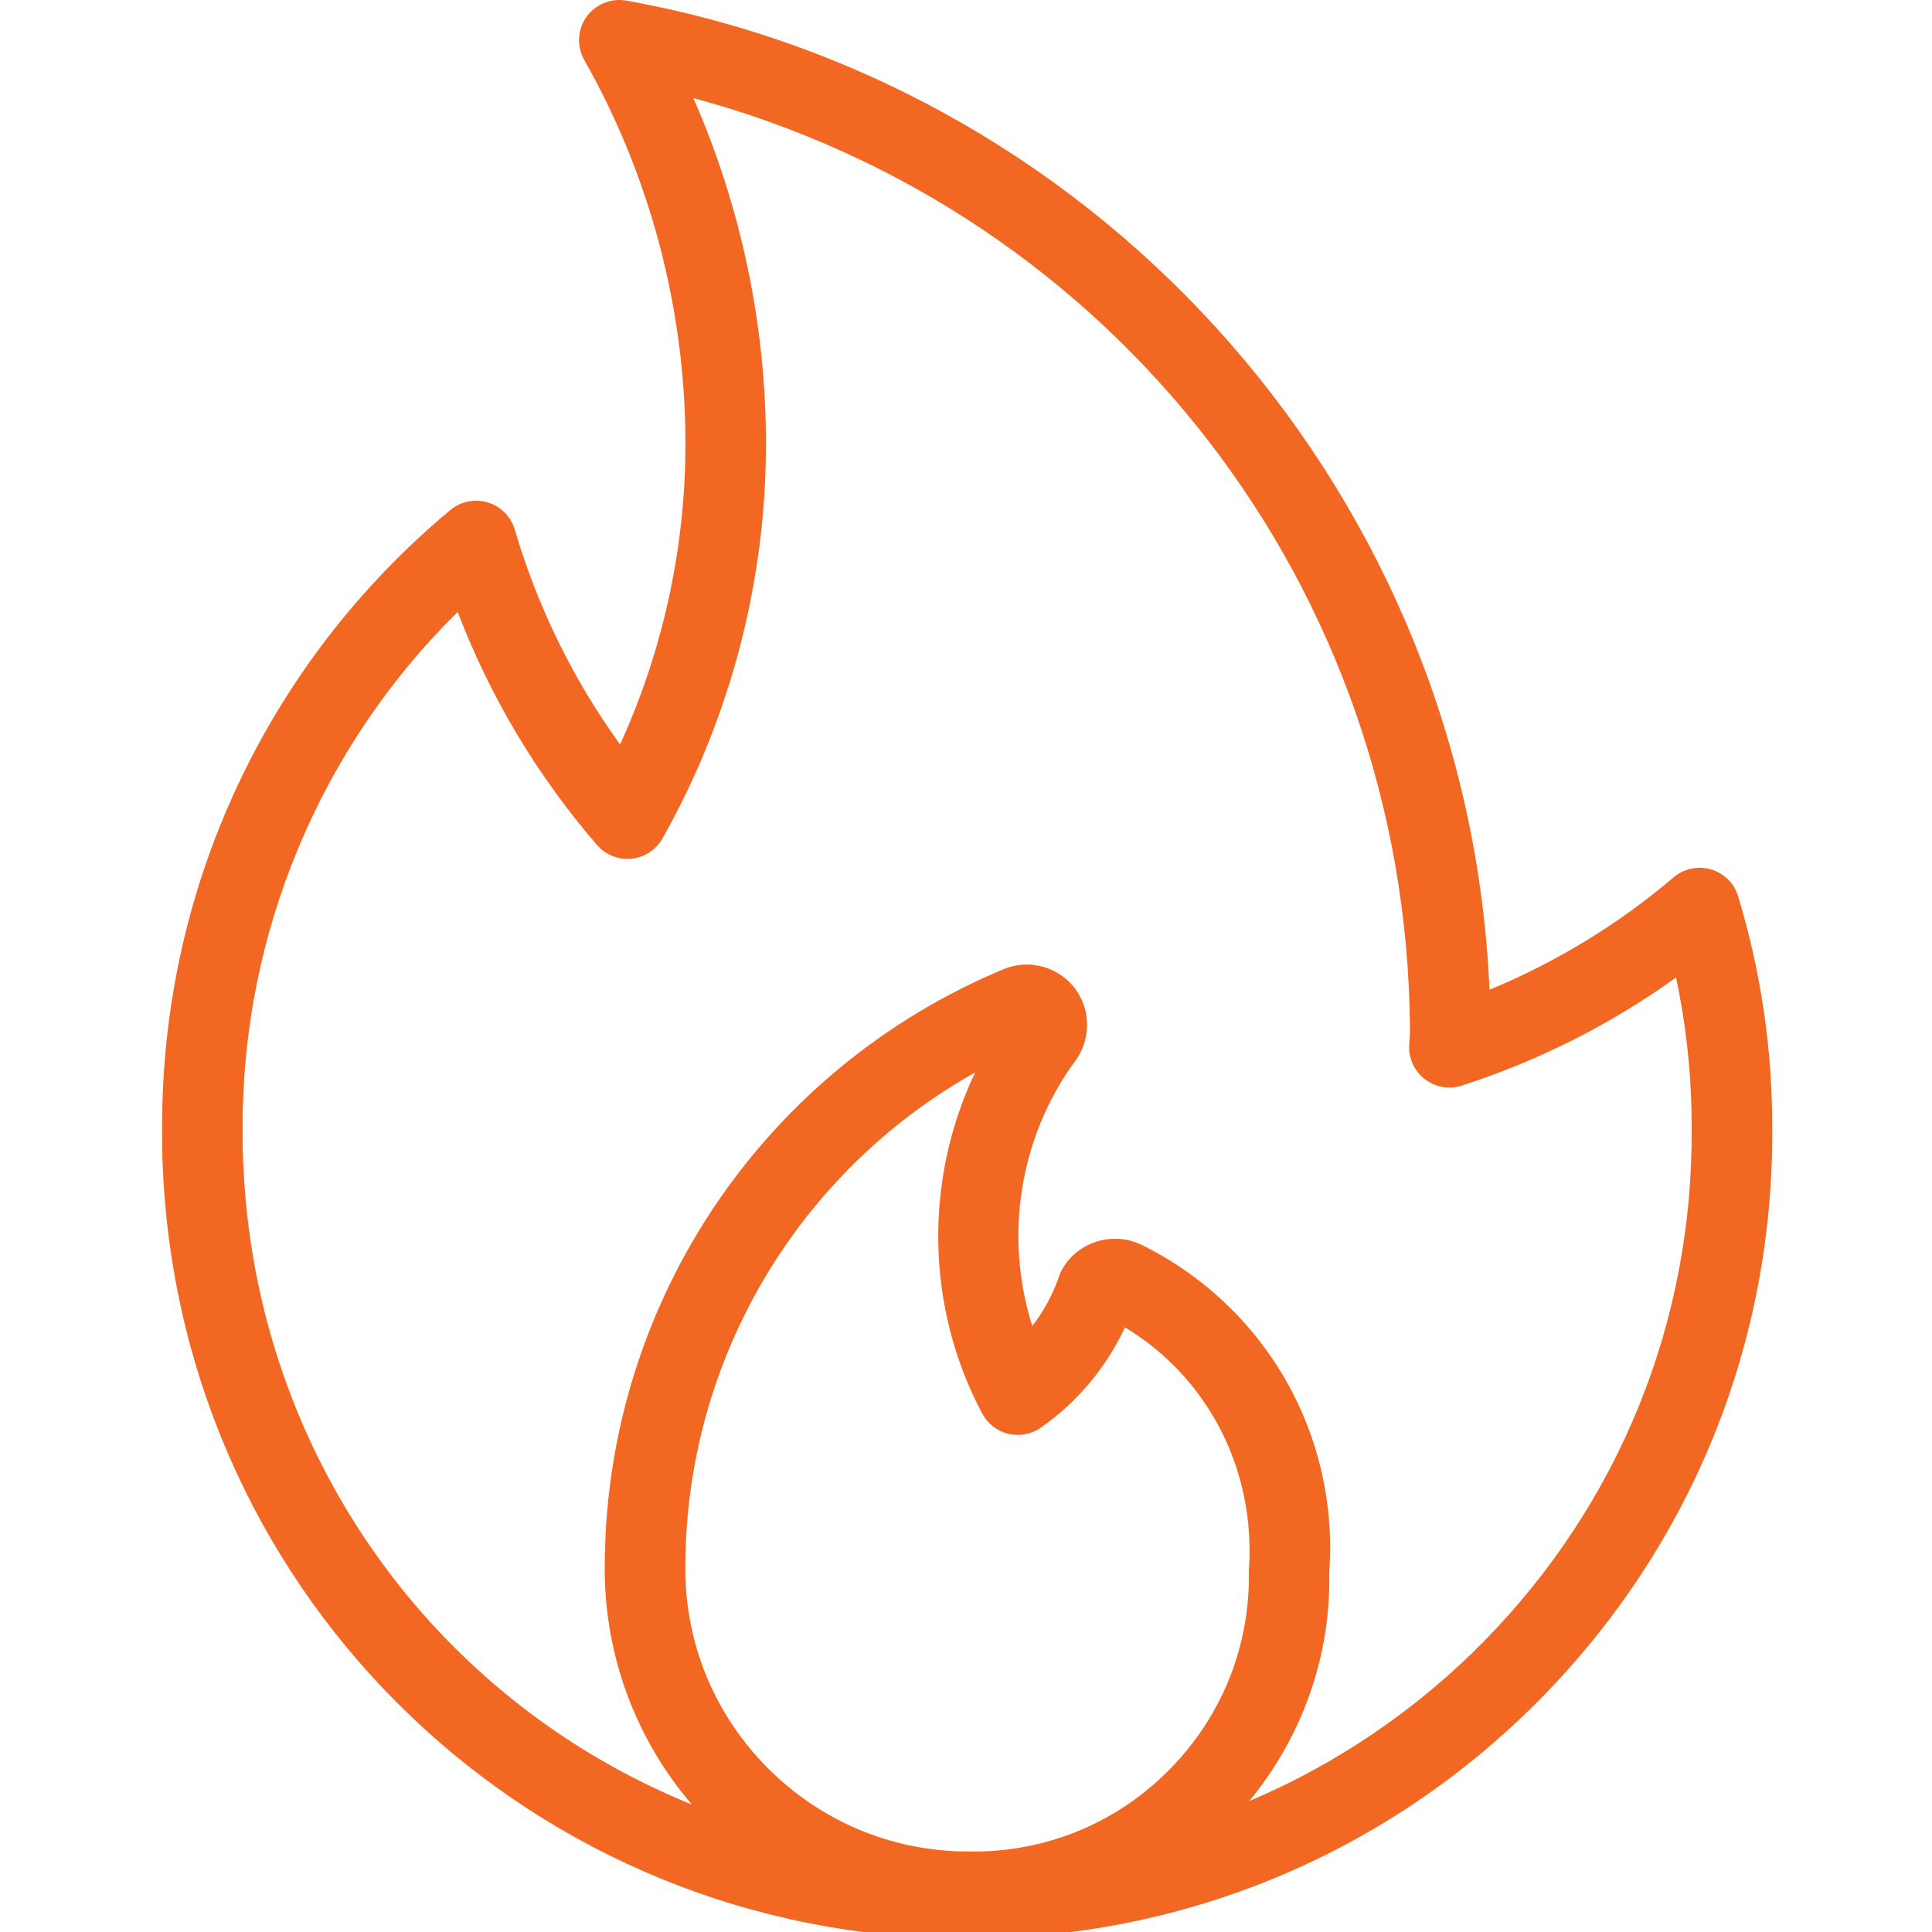 <?xml version="1.0" encoding="utf-8"?>
<!-- Generator: Adobe Illustrator 22.1.0, SVG Export Plug-In . SVG Version: 6.00 Build 0)  -->
<svg version="1.1" id="Light" xmlns="http://www.w3.org/2000/svg" xmlns:xlink="http://www.w3.org/1999/xlink" x="0px" y="0px"
	 viewBox="0 0 24 24" style="enable-background:new 0 0 24 24; fill: #f26722;" xml:space="preserve">
<g>
	<title>matches-fire</title>
	<path d="M12.011,24.082c-5.359,0-9.745-4.195-9.987-9.55C2.014,14.36,2.014,14.18,2.014,14c-0.005-2.969,1.299-5.762,3.58-7.664
		c0.09-0.075,0.203-0.116,0.32-0.116c0.049,0,0.097,0.007,0.144,0.021C6.221,6.29,6.346,6.416,6.394,6.578
		c0.285,0.965,0.724,1.861,1.309,2.67c0.535-1.172,0.814-2.46,0.812-3.747C8.512,3.837,8.078,2.193,7.258,0.746
		C7.163,0.578,7.173,0.368,7.285,0.21C7.379,0.079,7.531,0,7.693,0c0.03,0,0.061,0.003,0.091,0.008
		c6.003,1.085,10.46,6.221,10.719,12.287c0.83-0.343,1.598-0.811,2.287-1.396c0.09-0.077,0.205-0.119,0.324-0.119
		c0.047,0,0.095,0.007,0.14,0.02c0.163,0.048,0.289,0.173,0.338,0.335c0.282,0.929,0.424,1.893,0.423,2.864
		c0.022,2.668-0.996,5.188-2.868,7.093c-1.872,1.905-4.375,2.967-7.045,2.99L12.011,24.082z M12.114,13.322
		c-2.182,1.224-3.571,3.527-3.6,6.07L8.513,19.47c-0.004,0.937,0.358,1.822,1.02,2.489c0.662,0.667,1.544,1.037,2.483,1.041h0.146
		c0.913-0.018,1.765-0.391,2.398-1.051c0.634-0.659,0.972-1.525,0.954-2.439c0.089-1.25-0.509-2.4-1.539-3.021
		c-0.235,0.502-0.593,0.929-1.046,1.246c-0.084,0.059-0.183,0.09-0.286,0.09c-0.04,0-0.08-0.005-0.118-0.014
		c-0.138-0.033-0.256-0.125-0.323-0.251C11.497,16.238,11.48,14.651,12.114,13.322z M5.685,7.602
		c-1.706,1.68-2.675,3.991-2.671,6.397c0,0.165,0,0.324,0.009,0.482c0.161,3.572,2.351,6.63,5.571,7.935
		c-0.704-0.823-1.086-1.859-1.082-2.953l0.001-0.086c0.037-3.219,1.983-6.1,4.957-7.339c0.096-0.038,0.189-0.056,0.284-0.056
		c0.102,0,0.202,0.021,0.297,0.061c0.185,0.08,0.327,0.226,0.401,0.412c0.096,0.243,0.058,0.524-0.101,0.732
		c-0.688,0.944-0.879,2.173-0.528,3.285c0.135-0.173,0.241-0.366,0.319-0.577c0.086-0.292,0.379-0.507,0.709-0.507
		c0.073,0,0.145,0.01,0.215,0.031c0.043,0.013,0.079,0.027,0.114,0.044c1.542,0.762,2.457,2.36,2.332,4.073
		c0.023,1.025-0.328,2.026-0.992,2.837c1.085-0.459,2.077-1.133,2.913-1.983c1.685-1.715,2.602-3.983,2.581-6.386
		c0.001-0.629-0.064-1.252-0.194-1.861c-0.811,0.583-1.705,1.034-2.662,1.343c-0.05,0.016-0.101,0.024-0.153,0.024
		c-0.113,0-0.224-0.039-0.313-0.11c-0.132-0.106-0.201-0.27-0.185-0.438c0.006-0.067,0.009-0.135,0.008-0.203
		c-0.046-5.461-3.68-10.134-8.902-11.541c0.59,1.345,0.901,2.814,0.902,4.281c0.003,1.718-0.441,3.418-1.285,4.916
		c-0.08,0.142-0.224,0.236-0.386,0.252C7.829,10.669,7.81,10.67,7.792,10.67c-0.144,0-0.281-0.064-0.377-0.174
		C6.67,9.631,6.09,8.659,5.685,7.602z"/>
</g>
</svg>

